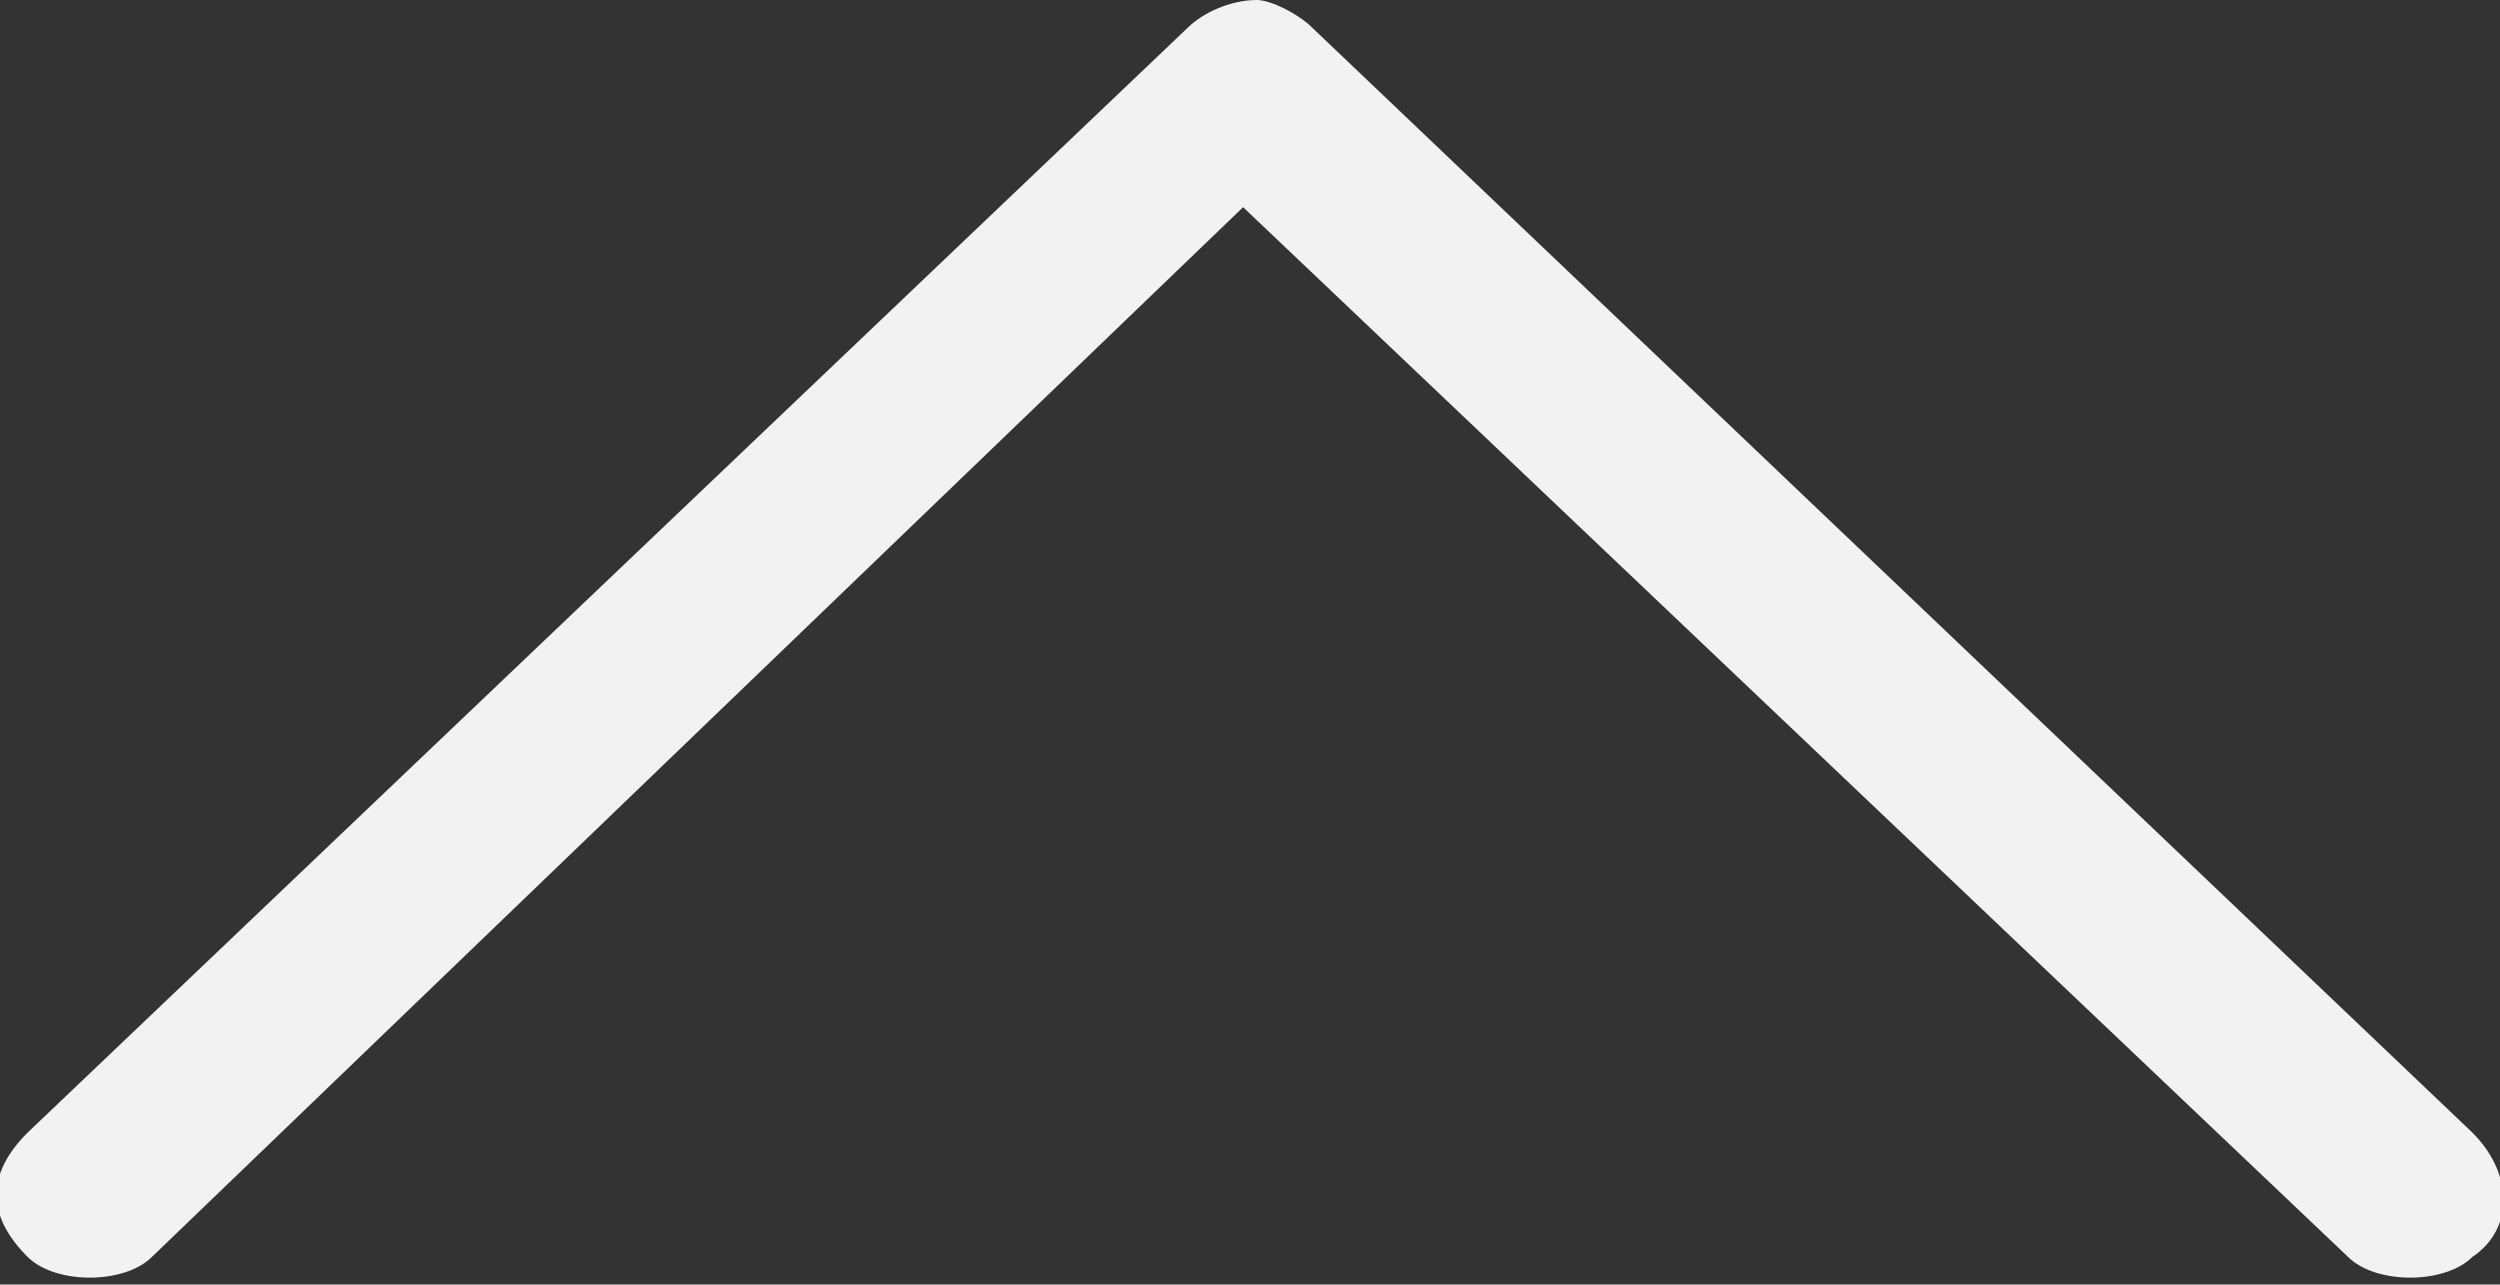 <?xml version="1.0" encoding="utf-8"?>
<!-- Generator: Adobe Illustrator 23.0.1, SVG Export Plug-In . SVG Version: 6.00 Build 0)  -->
<svg version="1.1" id="圖層_1" xmlns="http://www.w3.org/2000/svg" xmlns:xlink="http://www.w3.org/1999/xlink" x="0px" y="0px"
	 viewBox="0 0 18.1 9.3" style="enable-background:new 0 0 18.1 9.3;" xml:space="preserve">
<rect x="0" y="0" width="18.1" height="9.3" fill="#333333" stroke="none"/>
<style type="text/css">
	.st0{fill:#F2F2F2;}
</style>
<g>
	<g>
		<g>
			<path class="st0" d="M0.2,9.1c0.2,0.2,0.7,0.2,0.9,0L9,1.5l8,7.6c0.2,0.2,0.7,0.2,0.9,0c0.3-0.2,0.3-0.6,0-0.9l-8.4-8
				C9.4,0.1,9.2,0,9.1,0C8.9,0,8.7,0.1,8.6,0.2l-8.4,8C-0.1,8.5-0.1,8.8,0.2,9.1L0.2,9.1z"/>
		</g>
	</g>
</g>
</svg>

